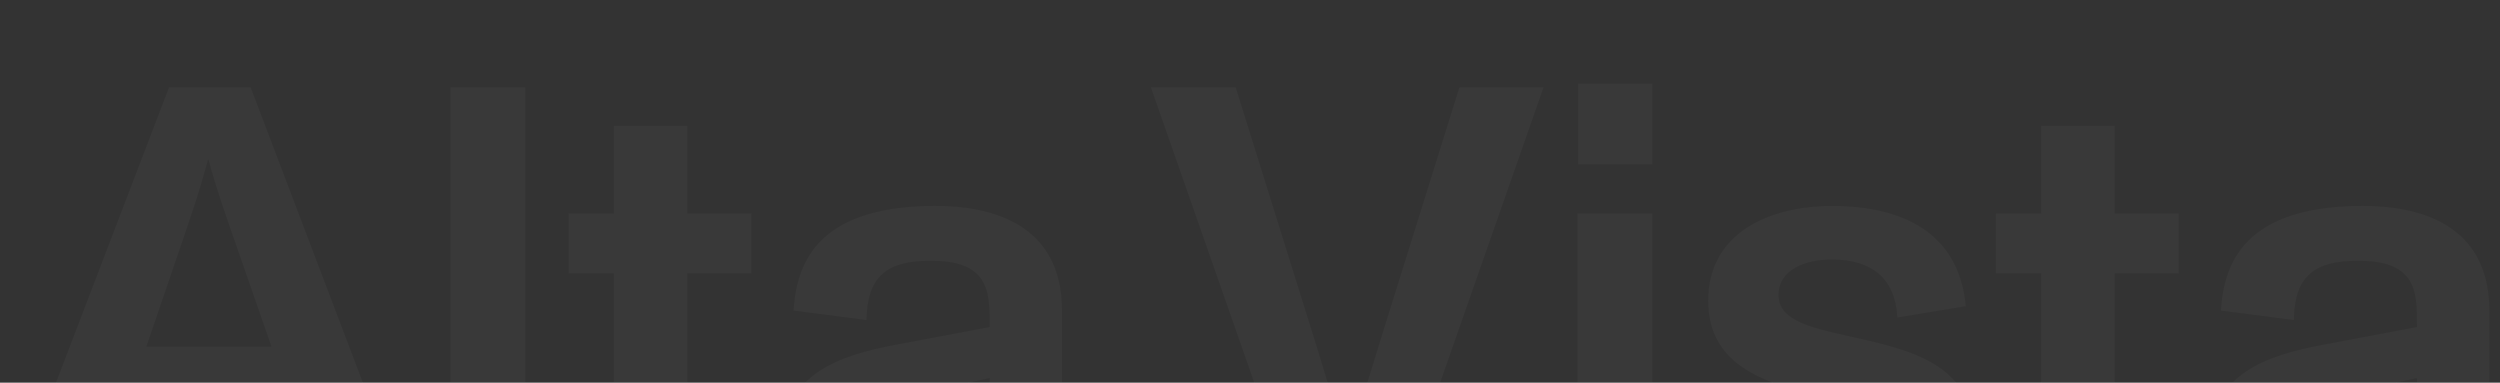 <svg width="1496" height="229" viewBox="0 0 1496 229" fill="none" xmlns="http://www.w3.org/2000/svg">
<rect x="0" y="0" width="1496" height="229" fill="#333333" stroke="none"/>
<path opacity="0.03" d="M101.134 52.273H150.01L250.42 316.455H200.788L176.335 247.008H73.692L49.993 316.455H0L101.134 52.273ZM162.418 207.376L140.229 143.595C135.338 129.627 128.938 111.508 124.802 95.662H124.44C119.549 114.144 115.051 126.991 109.406 143.595L87.609 207.376H162.448H162.418Z" fill="white"/>
<path opacity="0.03" d="M269.559 52.273H314.299V316.455H269.559V52.273Z" fill="white"/>
<path opacity="0.03" d="M367.312 268.884V163.593H340.232V127.748H367.312V75.3H411.298V127.748H449.638V163.593H411.298V265.096C411.298 276.429 417.305 279.065 430.86 279.065C435.359 279.065 442.151 278.307 448.159 277.186L448.914 316.06C441.759 317.575 432.37 318.333 424.098 318.333C388.384 318.333 367.312 304.365 367.312 268.884Z" fill="white"/>
<path opacity="0.03" d="M468.478 264.369C468.478 223.98 501.928 212.678 536.162 206.254L592.193 195.68C592.193 183.227 592.194 174.167 586.941 166.622C581.688 159.441 572.269 156.048 556.872 156.048C530.94 156.048 518.894 165.107 518.532 191.529L474.908 185.863C476.025 163.592 484.297 147.746 498.607 137.929C512.524 128.112 533.204 123.203 559.529 123.203C608.043 123.203 635.485 144.352 635.485 185.469V282.458C635.485 294.911 638.111 305.849 641.885 314.909V316.424H597.144C595.635 309.243 594.518 301.334 594.518 289.639C584.737 308.122 564.45 320.969 533.596 320.969C498.999 320.969 468.538 302.486 468.538 264.369H468.478ZM542.925 288.124C574.895 288.124 592.193 271.883 592.193 243.977V226.252L543.317 236.827C526.019 240.978 513.973 246.644 513.973 264.005C513.973 280.246 526.743 288.154 542.925 288.154V288.124Z" fill="white"/>
<path opacity="0.03" d="M688.676 52.273H739.455L783.44 193.044C795.848 232.282 803.003 258.34 805.992 268.157H806.354C808.618 259.491 817.252 232.313 829.298 193.044L873.283 52.273H923.669L831.169 316.455H781.146L688.676 52.273Z" fill="white"/>
<path opacity="0.03" d="M943.96 127.749H988.7V316.455H943.96V127.749ZM944.352 50H988.731V98.298H944.352V50Z" fill="white"/>
<path opacity="0.03" d="M1016.9 256.431L1058.65 251.523C1059.01 276.066 1075.95 288.882 1100.76 288.882C1125.58 288.882 1139.1 279.823 1139.1 263.976C1139.1 248.129 1115.79 244.342 1087.6 237.191C1054.12 228.525 1022.18 217.951 1022.18 179.834C1022.18 139.445 1058.65 123.234 1096.26 123.234C1137.26 123.234 1172.22 138.324 1176.35 183.228L1135.36 190.015C1134.24 166.623 1119.93 155.291 1096.26 155.291C1079.72 155.291 1064.29 161.715 1064.29 176.44C1064.29 191.166 1081.59 195.681 1105.65 200.983C1141 208.922 1181.25 216.83 1181.25 261.37C1181.25 305.911 1141.76 321 1100.4 321C1056.41 321 1018.43 301.76 1016.93 256.462L1016.9 256.431Z" fill="white"/>
<path opacity="0.03" d="M1221.43 268.884V163.593H1194.35V127.748H1221.43V75.3H1265.41V127.748H1303.75V163.593H1265.41V265.096C1265.41 276.429 1271.42 279.065 1284.98 279.065C1289.47 279.065 1296.27 278.307 1302.27 277.186L1303.03 316.06C1295.87 317.575 1286.49 318.333 1278.21 318.333C1242.5 318.333 1221.43 304.365 1221.43 268.884Z" fill="white"/>
<path opacity="0.03" d="M1322.59 264.369C1322.59 223.98 1356.04 212.678 1390.28 206.254L1446.31 195.68C1446.31 183.227 1446.31 174.167 1441.06 166.622C1435.8 159.441 1426.38 156.048 1410.99 156.048C1385.05 156.048 1373.01 165.107 1372.65 191.529L1329.02 185.863C1330.14 163.592 1338.41 147.746 1352.72 137.929C1366.64 128.112 1387.32 123.203 1413.64 123.203C1462.16 123.203 1489.6 144.352 1489.6 185.469V282.458C1489.6 294.911 1492.23 305.849 1496 314.909V316.424H1451.26C1449.75 309.243 1448.63 301.334 1448.63 289.639C1438.85 308.122 1418.56 320.969 1387.71 320.969C1353.11 320.969 1322.65 302.486 1322.65 264.369H1322.59ZM1397.04 288.124C1429.01 288.124 1446.31 271.883 1446.31 243.977V226.252L1397.43 236.827C1380.13 240.978 1368.09 246.644 1368.09 264.005C1368.09 280.246 1380.86 288.154 1397.04 288.154V288.124Z" fill="white"/>
</svg>

